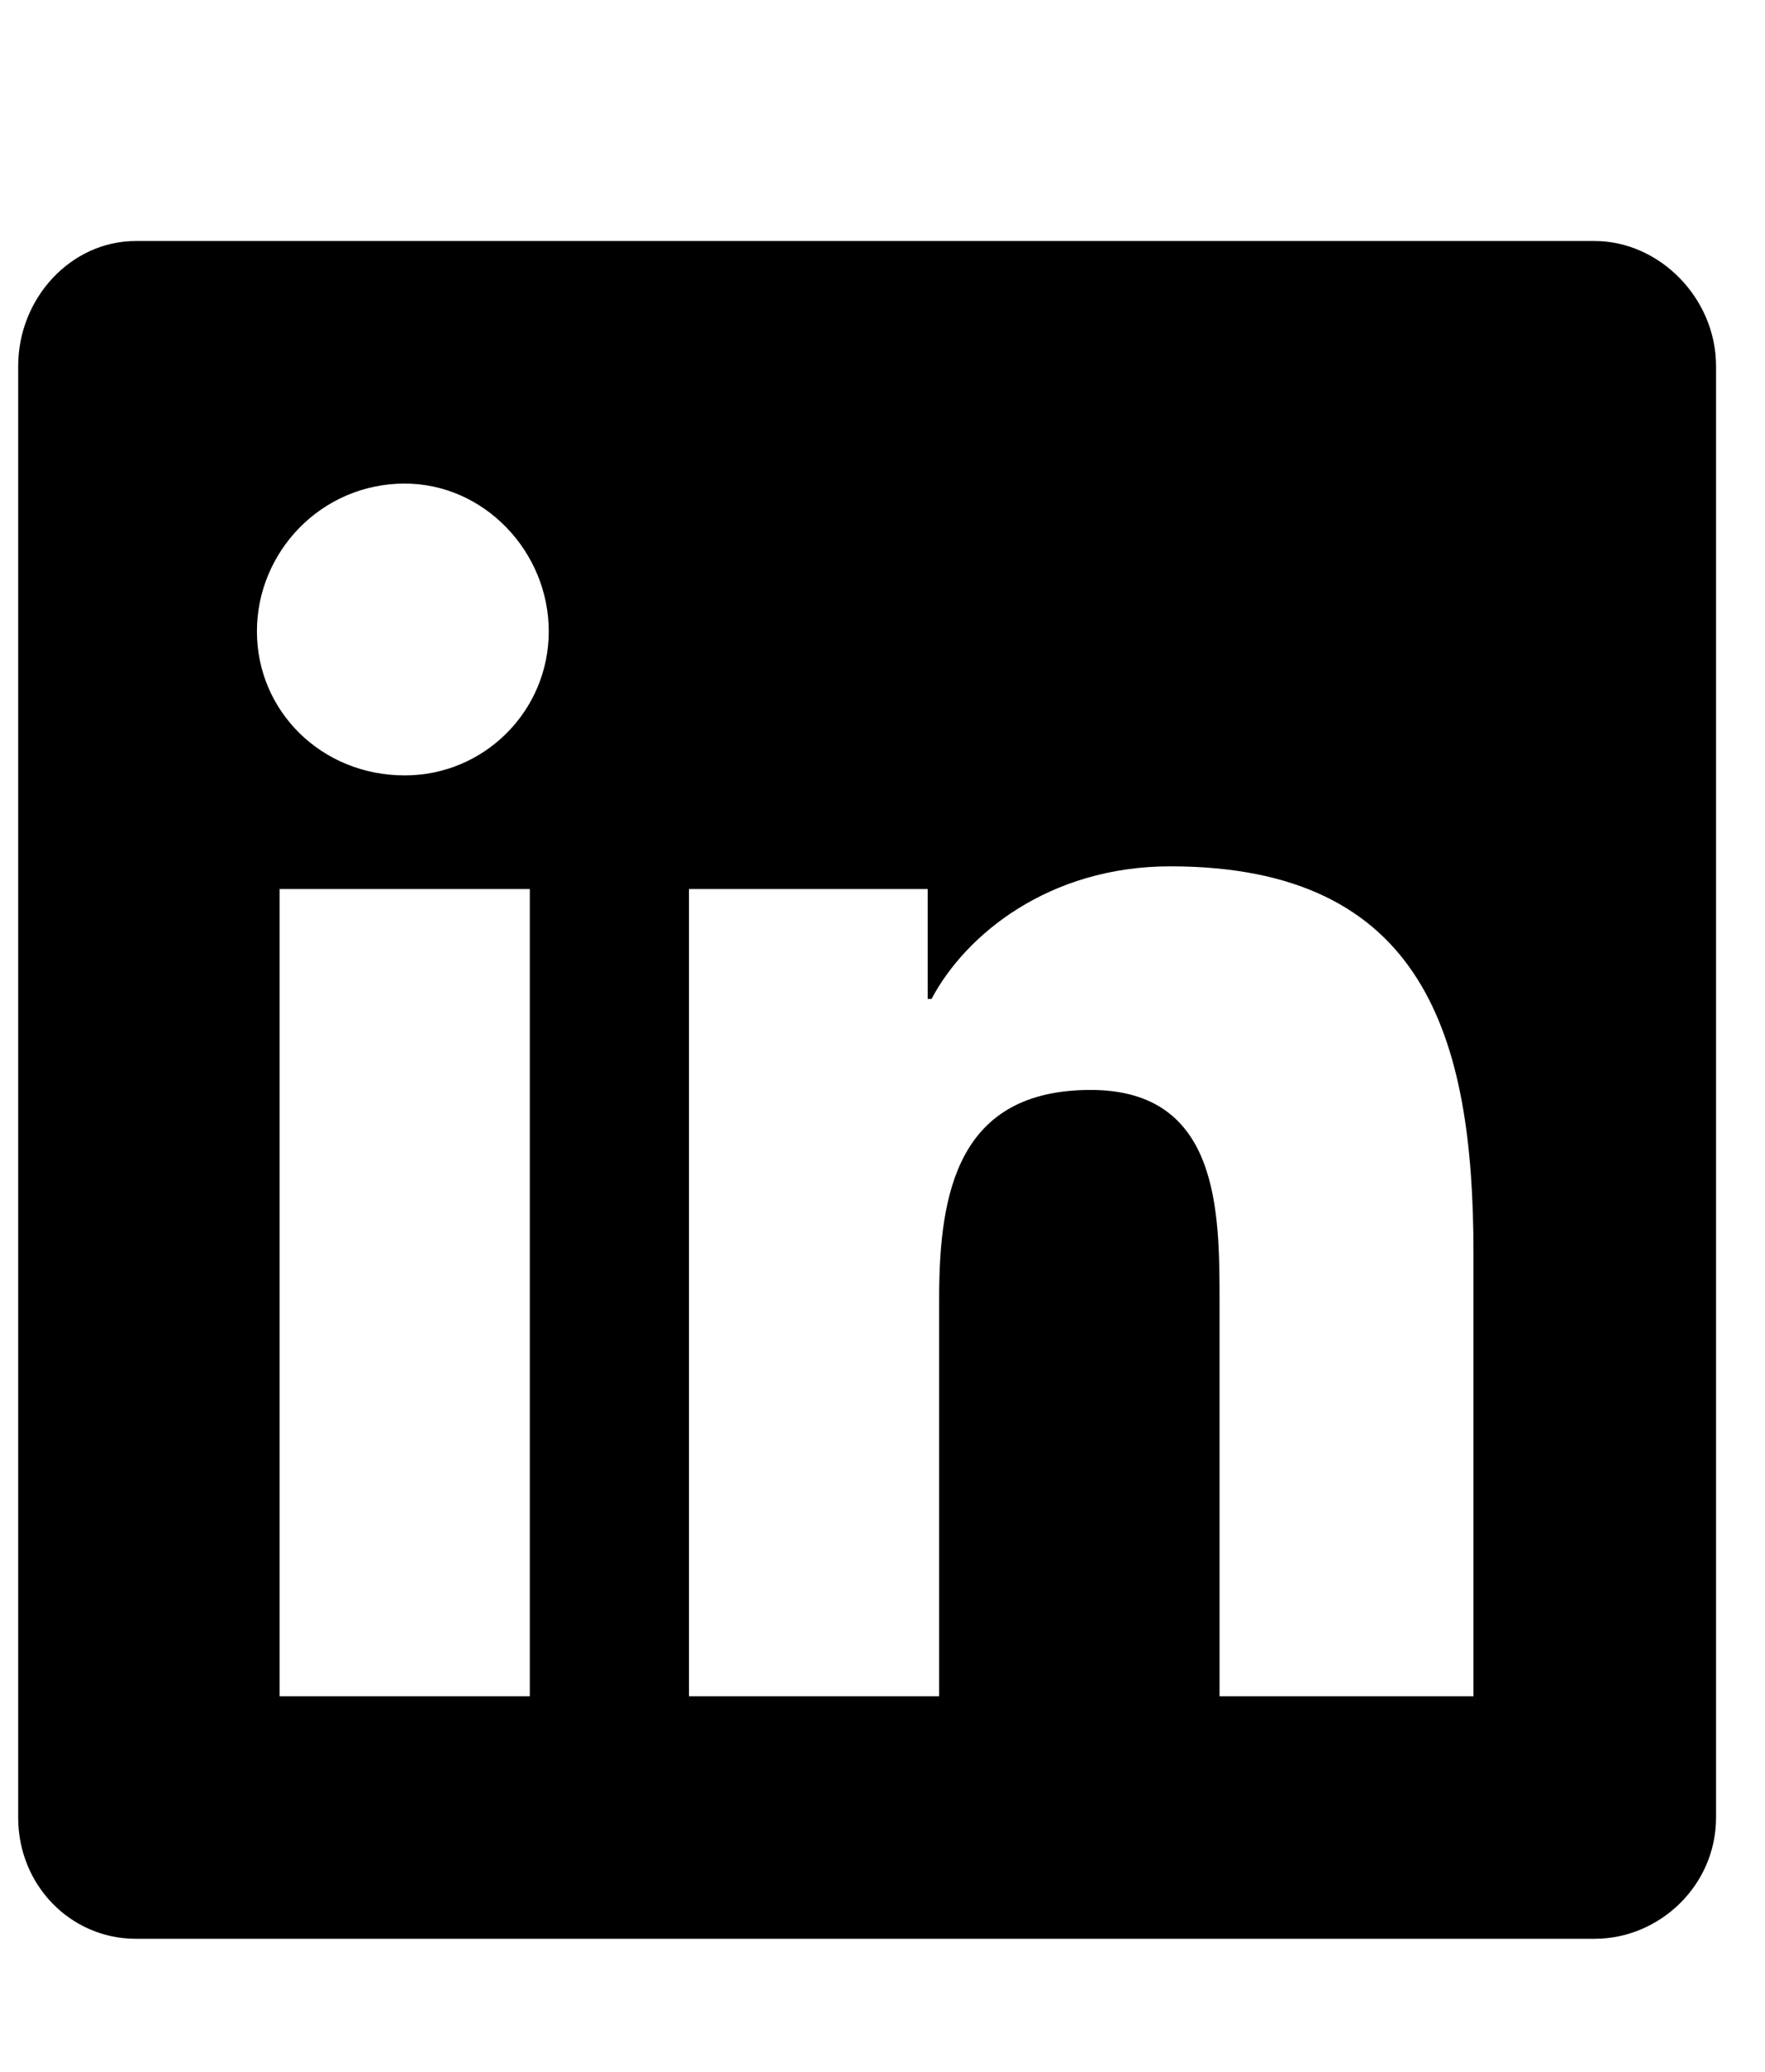 <svg width="23" height="27" viewBox="0 0 23 27" fill="none" xmlns="http://www.w3.org/2000/svg">
<path d="M20.781 3.141C21.621 3.141 22.362 3.882 22.362 4.771V23.686C22.362 24.575 21.621 25.266 20.781 25.266H1.768C0.928 25.266 0.237 24.575 0.237 23.686V4.771C0.237 3.882 0.928 3.141 1.768 3.141H20.781ZM6.904 22.105V11.586H3.644V22.105H6.904ZM5.274 10.105C6.311 10.105 7.151 9.265 7.151 8.228C7.151 7.191 6.311 6.302 5.274 6.302C4.188 6.302 3.348 7.191 3.348 8.228C3.348 9.265 4.188 10.105 5.274 10.105ZM19.201 22.105V16.327C19.201 13.512 18.559 11.29 15.25 11.29C13.67 11.29 12.583 12.179 12.139 13.018H12.089V11.586H8.978V22.105H12.238V16.92C12.238 15.537 12.485 14.204 14.213 14.204C15.892 14.204 15.892 15.784 15.892 16.969V22.105H19.201Z" fill="black"/>
</svg>
